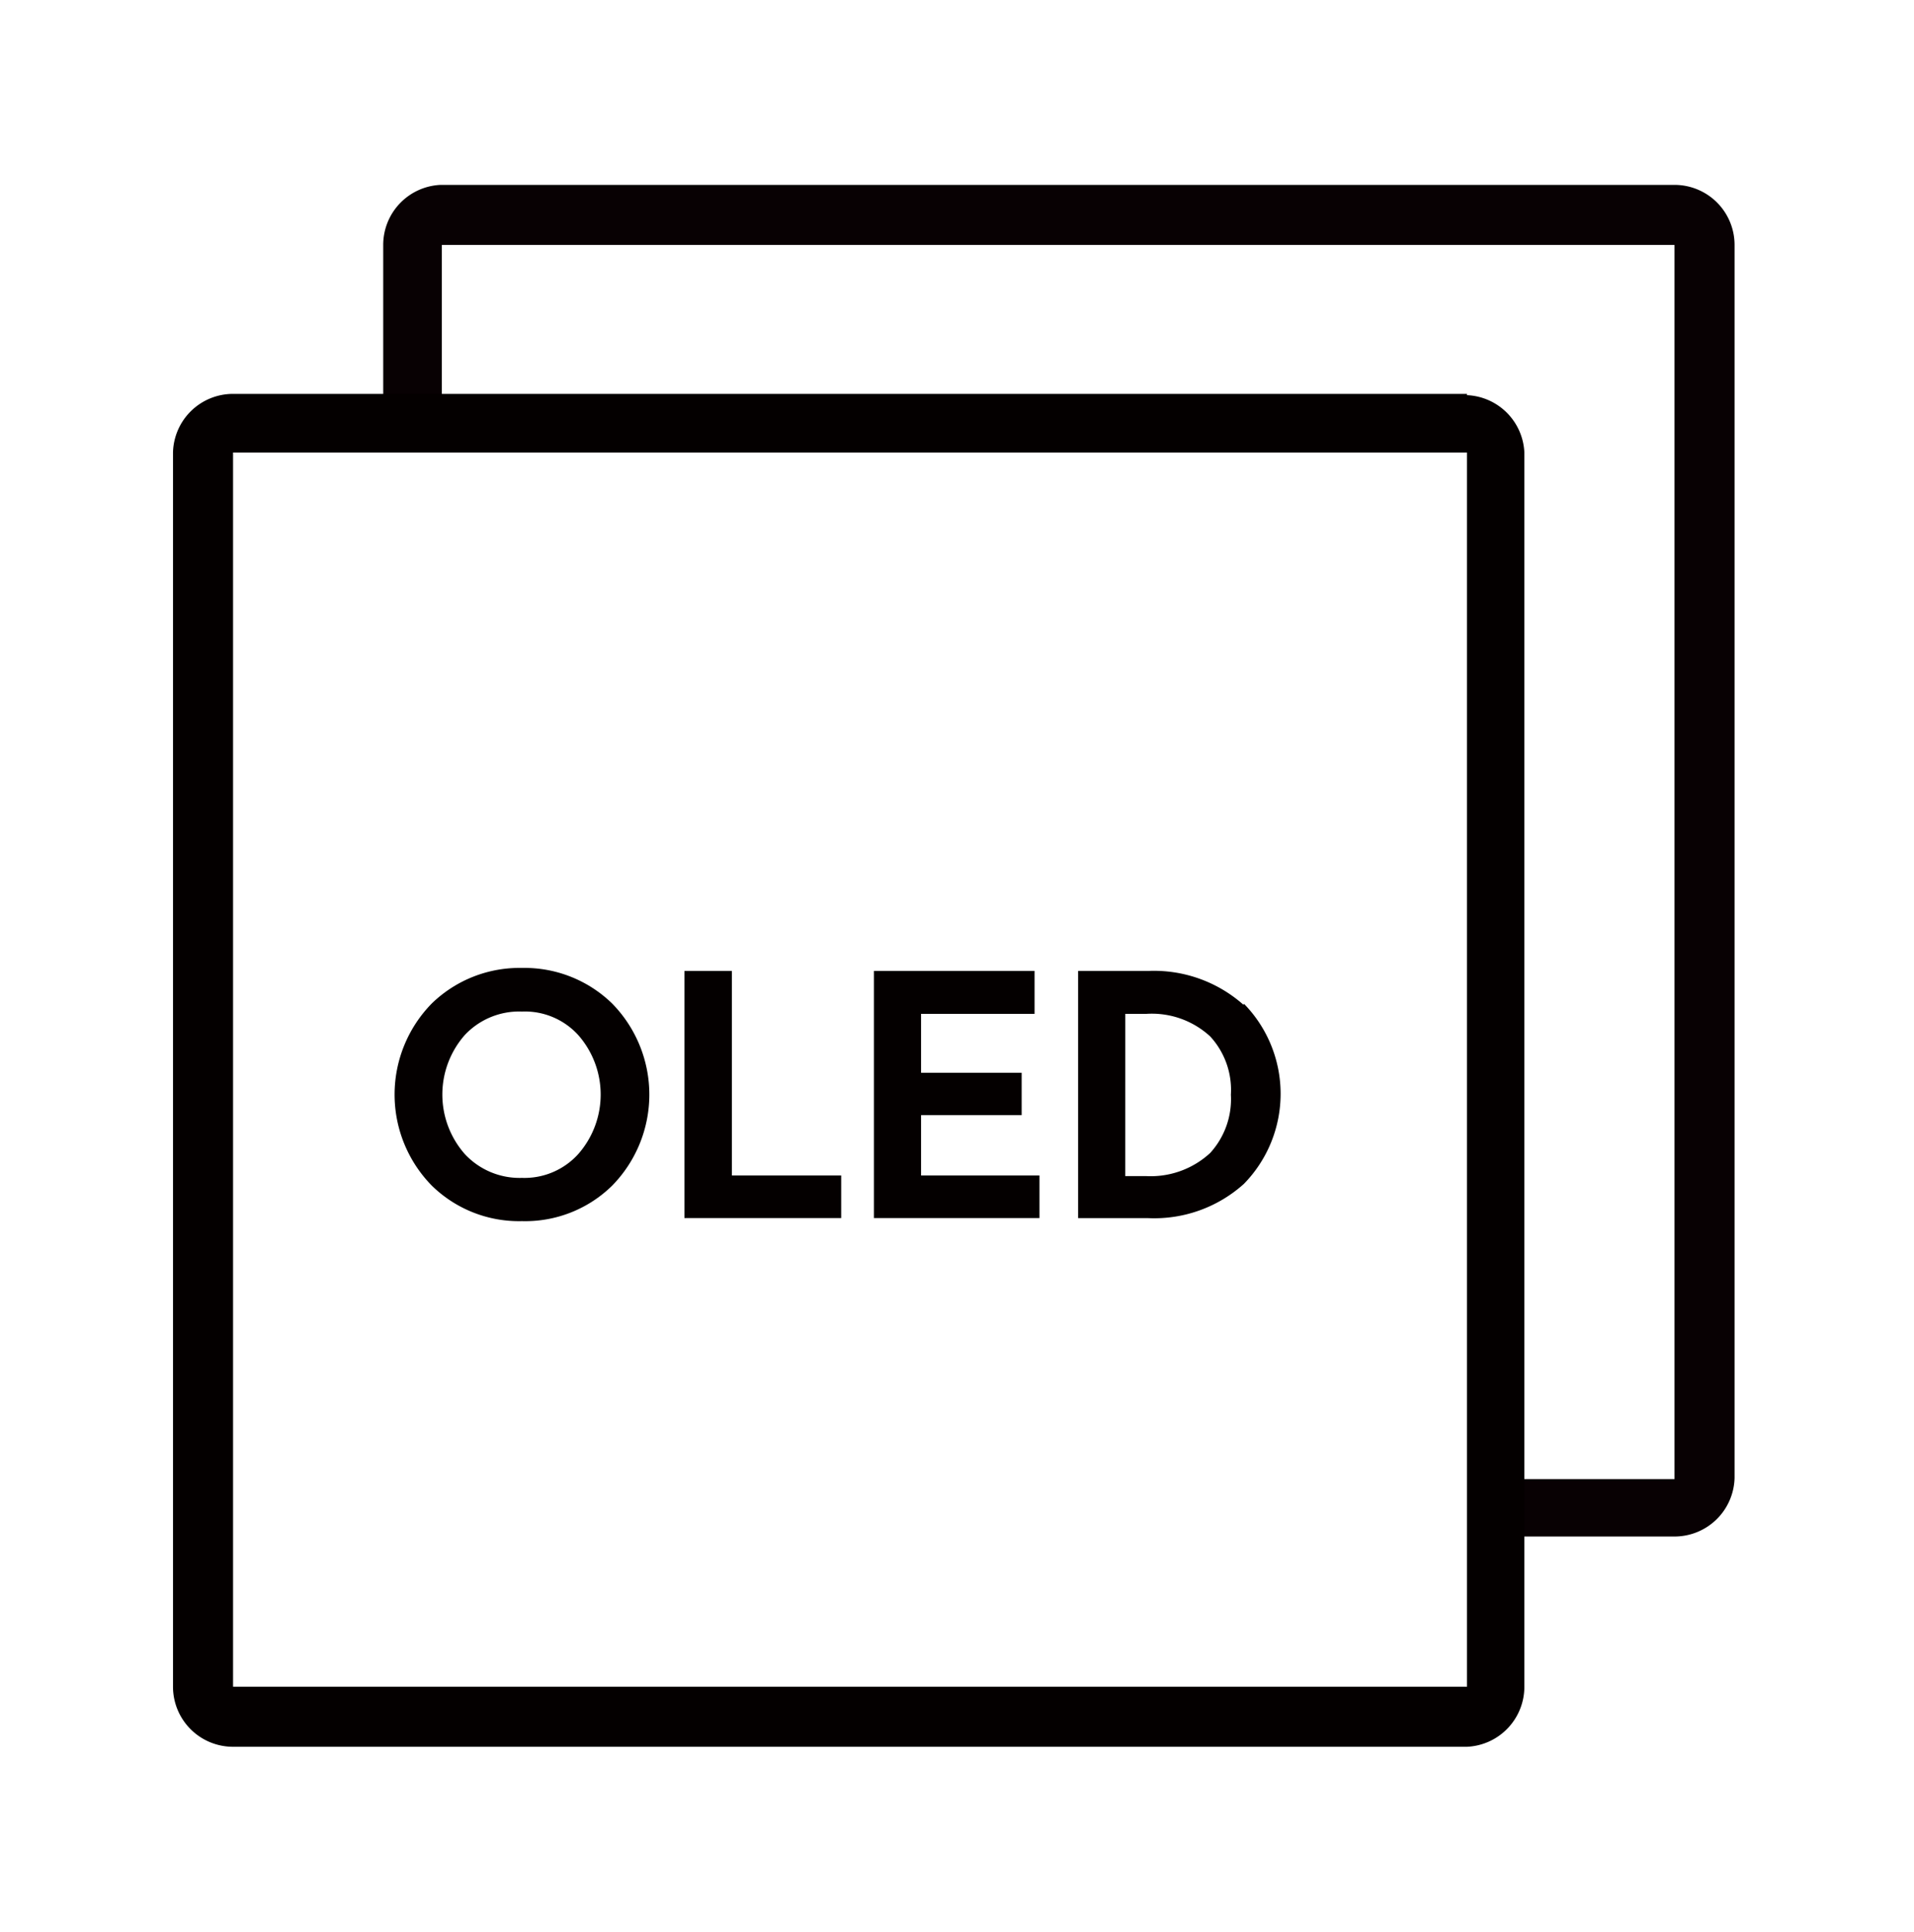 <svg xmlns="http://www.w3.org/2000/svg" width="111" height="112" viewBox="0 0 111 112"><g id="ICON" transform="translate(-0.416 0.271)"><rect id="Rectangle_1589" data-name="Rectangle 1589" width="111" height="112" transform="translate(0.416 -0.271)" fill="none"></rect><rect id="Rectangle_1590" data-name="Rectangle 1590" width="111" height="112" transform="translate(0.416 -0.271)" fill="none"></rect><path id="Path_599" data-name="Path 599" d="M87.887,6H16.326A3.483,3.483,0,0,0,13,9.483V21.169h3.4V9.483H87.887V81.044H77.595v3.326H87.887a3.483,3.483,0,0,0,3.483-3.4V9.483A3.483,3.483,0,0,0,87.887,6Z" transform="translate(9.64 4.449)" fill="#080103"></path><path id="Path_600" data-name="Path 600" d="M81.044,16.356V87.917H9.483V16.356H81.044m0-3.4H9.483A3.483,3.483,0,0,0,6,16.356V87.917A3.483,3.483,0,0,0,9.483,91.4H81.044a3.483,3.483,0,0,0,3.326-3.483V16.356a3.483,3.483,0,0,0-3.326-3.326Z" transform="translate(4.449 9.611)" fill="#040000"></path><path id="Path_601" data-name="Path 601" d="M20.766,32.071a7.3,7.3,0,0,0-5.225,2.055,7.541,7.541,0,0,0,0,10.571h0a7.228,7.228,0,0,0,5.225,2.055A7.193,7.193,0,0,0,25.99,44.7a7.541,7.541,0,0,0,0-10.571A7.28,7.28,0,0,0,20.766,32.071Zm3.274,10.78a4.2,4.2,0,0,1-3.274,1.393,4.336,4.336,0,0,1-3.326-1.393,5.225,5.225,0,0,1,0-6.879A4.319,4.319,0,0,1,20.766,34.6a4.18,4.18,0,0,1,3.274,1.376A5.225,5.225,0,0,1,24.04,42.851Z" transform="translate(9.921 23.781)" fill="#040000"></path><path id="Path_602" data-name="Path 602" d="M25.782,32.17H23.03V46.5h9.091V44.03H25.782Z" transform="translate(17.078 23.856)" fill="#040000"></path><path id="Path_603" data-name="Path 603" d="M32.074,40.53h5.834V38.074H32.074V34.66h6.583V32.17H29.34V46.5h9.6V44.03H32.074Z" transform="translate(21.758 23.856)" fill="#040000"></path><path id="Path_604" data-name="Path 604" d="M45.736,34.141a7.82,7.82,0,0,0-5.521-1.968H36.14V46.506h4.075a7.767,7.767,0,0,0,5.538-1.985,7.471,7.471,0,0,0,0-10.449Zm-6.862.522h1.2A5,5,0,0,1,43.8,35.97,4.58,4.58,0,0,1,45,39.348a4.633,4.633,0,0,1-1.2,3.379,5.085,5.085,0,0,1-3.727,1.341h-1.2Z" transform="translate(26.8 23.853)" fill="#040000"></path></g></svg>